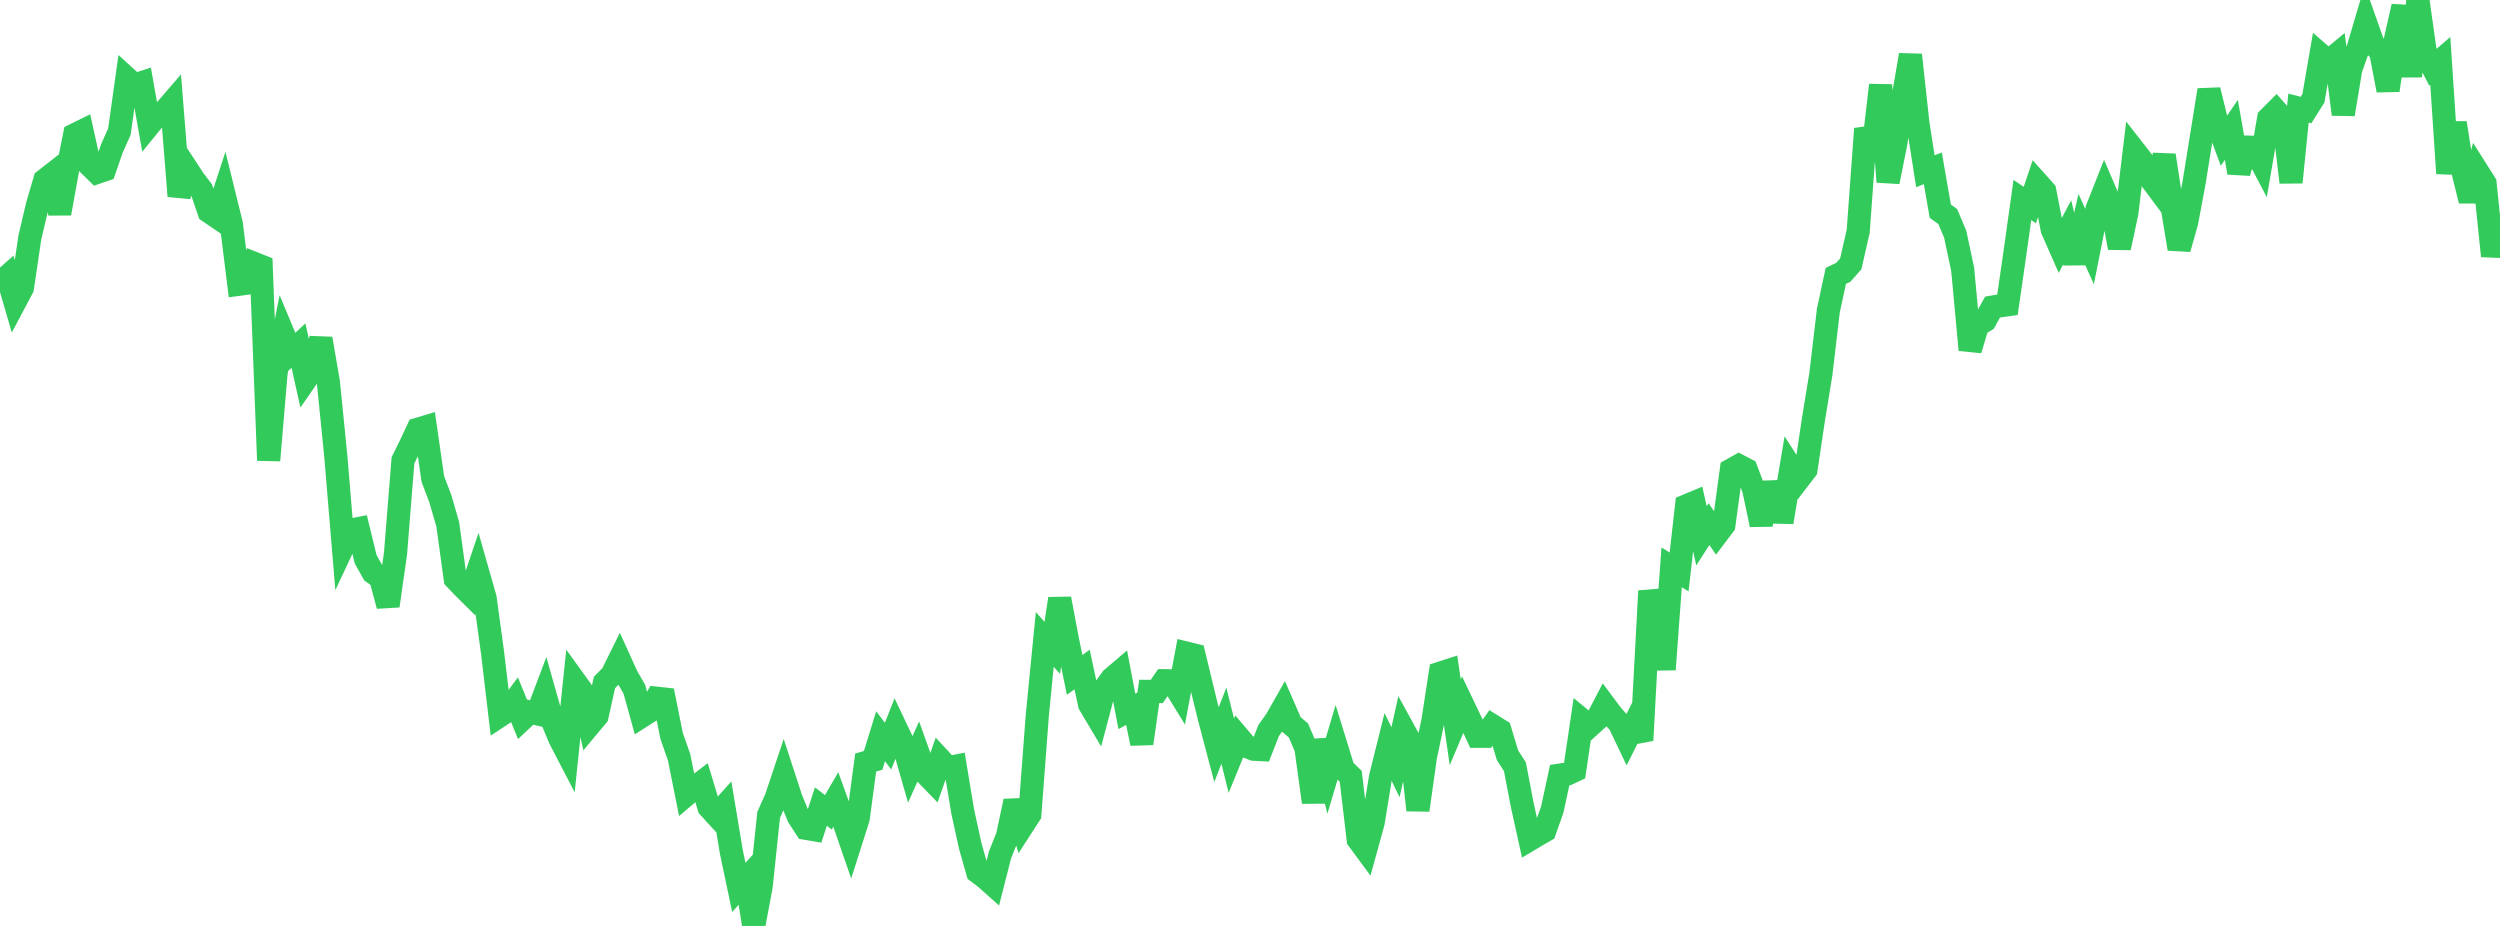 <?xml version="1.0" standalone="no"?>
<!DOCTYPE svg PUBLIC "-//W3C//DTD SVG 1.1//EN" "http://www.w3.org/Graphics/SVG/1.1/DTD/svg11.dtd">

<svg width="135" height="50" viewBox="0 0 135 50" preserveAspectRatio="none" 
  xmlns="http://www.w3.org/2000/svg"
  xmlns:xlink="http://www.w3.org/1999/xlink">


<polyline points="0.0, 15.281 0.403, 14.925 0.806, 16.306 1.209, 15.546 1.612, 12.826 2.015, 11.106 2.418, 9.727 2.821, 9.412 3.224, 11.526 3.627, 9.296 4.03, 7.282 4.433, 7.084 4.836, 8.915 5.239, 9.311 5.642, 9.173 6.045, 8.009 6.448, 7.108 6.851, 4.23 7.254, 4.598 7.657, 4.466 8.06, 6.743 8.463, 6.25 8.866, 6.026 9.269, 5.559 9.672, 10.59 10.075, 9.1 10.478, 9.716 10.881, 10.24 11.284, 11.427 11.687, 11.7 12.09, 10.466 12.493, 12.102 12.896, 15.351 13.299, 15.297 13.701, 14.216 14.104, 14.376 14.507, 24.862 14.91, 20.11 15.313, 18.073 15.716, 19.037 16.119, 18.663 16.522, 20.476 16.925, 19.893 17.328, 18.289 17.731, 20.627 18.134, 24.642 18.537, 29.485 18.94, 28.626 19.343, 28.547 19.746, 30.204 20.149, 30.919 20.552, 31.207 20.955, 32.715 21.358, 29.891 21.761, 24.858 22.164, 24.04 22.567, 23.179 22.97, 23.058 23.373, 25.866 23.776, 26.925 24.179, 28.313 24.582, 31.253 24.985, 31.676 25.388, 32.076 25.791, 30.879 26.194, 32.292 26.597, 35.235 27.0, 38.645 27.403, 38.381 27.806, 37.84 28.209, 38.831 28.612, 38.452 29.015, 38.545 29.418, 37.477 29.821, 38.9 30.224, 39.872 30.627, 40.648 31.03, 36.774 31.433, 37.332 31.836, 39.143 32.239, 38.66 32.642, 36.852 33.045, 36.445 33.448, 35.629 33.851, 36.518 34.254, 37.215 34.657, 38.673 35.06, 38.416 35.463, 37.703 35.866, 37.747 36.269, 39.746 36.672, 40.893 37.075, 42.905 37.478, 42.565 37.881, 42.256 38.284, 43.587 38.687, 44.029 39.09, 43.581 39.493, 46.002 39.896, 47.918 40.299, 47.473 40.701, 50.0 41.104, 47.845 41.507, 44.005 41.91, 43.102 42.313, 41.896 42.716, 43.129 43.119, 44.11 43.522, 44.729 43.925, 44.798 44.328, 43.554 44.731, 43.865 45.134, 43.172 45.537, 44.289 45.94, 45.455 46.343, 44.19 46.746, 41.178 47.149, 41.061 47.552, 39.758 47.955, 40.291 48.358, 39.274 48.761, 40.122 49.164, 41.527 49.567, 40.629 49.97, 41.756 50.373, 42.171 50.776, 41.02 51.179, 41.456 51.582, 41.379 51.985, 43.817 52.388, 45.661 52.791, 47.086 53.194, 47.389 53.597, 47.747 54.0, 46.165 54.403, 45.157 54.806, 43.264 55.209, 44.6 55.612, 43.977 56.015, 38.616 56.418, 34.532 56.821, 34.983 57.224, 32.33 57.627, 34.475 58.03, 36.445 58.433, 36.153 58.836, 38.035 59.239, 38.712 59.642, 37.191 60.045, 36.639 60.448, 36.296 60.851, 38.416 61.254, 38.198 61.657, 40.148 62.06, 37.336 62.463, 37.34 62.866, 36.758 63.269, 36.763 63.672, 37.418 64.075, 35.272 64.478, 35.371 64.881, 37.037 65.284, 38.69 65.687, 40.217 66.09, 39.187 66.493, 40.808 66.896, 39.822 67.299, 40.296 67.701, 40.457 68.104, 40.479 68.507, 39.448 68.91, 38.884 69.313, 38.174 69.716, 39.102 70.119, 39.449 70.522, 40.401 70.925, 43.324 71.328, 39.974 71.731, 41.578 72.134, 40.224 72.537, 41.529 72.94, 41.924 73.343, 45.332 73.746, 45.879 74.149, 44.42 74.552, 41.944 74.955, 40.329 75.358, 41.162 75.761, 39.348 76.164, 40.083 76.567, 43.746 76.97, 40.886 77.373, 38.957 77.776, 36.349 78.179, 36.219 78.582, 39.005 78.985, 38.048 79.388, 38.891 79.791, 39.76 80.194, 39.76 80.597, 39.19 81.0, 39.442 81.403, 40.777 81.806, 41.407 82.209, 43.508 82.612, 45.332 83.015, 45.092 83.418, 44.86 83.821, 43.721 84.224, 41.857 84.627, 41.797 85.03, 41.609 85.433, 38.879 85.836, 39.21 86.239, 38.846 86.642, 38.073 87.045, 38.615 87.448, 39.062 87.851, 39.908 88.254, 39.104 88.657, 39.975 89.06, 32.456 89.463, 32.423 89.866, 36.151 90.269, 30.637 90.672, 30.886 91.075, 27.31 91.478, 27.142 91.881, 28.933 92.284, 28.303 92.687, 28.885 93.09, 28.352 93.493, 25.374 93.896, 25.149 94.299, 25.359 94.701, 26.425 95.104, 28.334 95.507, 26.073 95.91, 27.655 96.313, 27.664 96.716, 25.259 97.119, 25.884 97.522, 25.361 97.925, 22.656 98.328, 20.187 98.731, 16.774 99.134, 14.897 99.537, 14.705 99.94, 14.25 100.343, 12.49 100.746, 6.952 101.149, 8.07 101.552, 4.596 101.955, 9.818 102.358, 7.814 102.761, 5.311 103.164, 2.967 103.567, 6.664 103.97, 9.246 104.373, 9.091 104.776, 11.405 105.179, 11.694 105.582, 12.649 105.985, 14.548 106.388, 18.896 106.791, 17.553 107.194, 17.311 107.597, 16.582 108.0, 16.513 108.403, 16.456 108.806, 13.668 109.209, 10.798 109.612, 11.074 110.015, 9.869 110.418, 10.32 110.821, 12.393 111.224, 13.307 111.627, 12.552 112.03, 14.191 112.433, 12.422 112.836, 13.314 113.239, 11.287 113.642, 10.27 114.045, 11.209 114.448, 13.381 114.851, 11.488 115.254, 8.14 115.657, 8.656 116.06, 9.557 116.463, 10.097 116.866, 8.387 117.269, 11.01 117.672, 13.437 118.075, 12.019 118.478, 9.876 118.881, 7.368 119.284, 4.863 119.687, 6.511 120.09, 7.602 120.493, 7.014 120.896, 9.324 121.299, 7.943 121.701, 7.953 122.104, 8.723 122.507, 6.393 122.91, 5.988 123.313, 6.445 123.716, 9.845 124.119, 5.841 124.522, 5.944 124.925, 5.303 125.328, 2.971 125.731, 3.323 126.134, 2.989 126.537, 6.172 126.94, 3.736 127.343, 2.6 127.746, 1.237 128.149, 2.38 128.552, 2.777 128.955, 4.876 129.358, 2.123 129.761, 0.346 130.164, 4.12 130.567, 0.0 130.97, 2.848 131.373, 3.635 131.776, 3.288 132.179, 9.362 132.582, 6.638 132.985, 9.205 133.388, 10.839 133.791, 9.269 134.194, 9.907 134.597, 13.824 135.0, 11.646" fill="none" stroke="#32ca5b" stroke-width="1.25"/>

</svg>